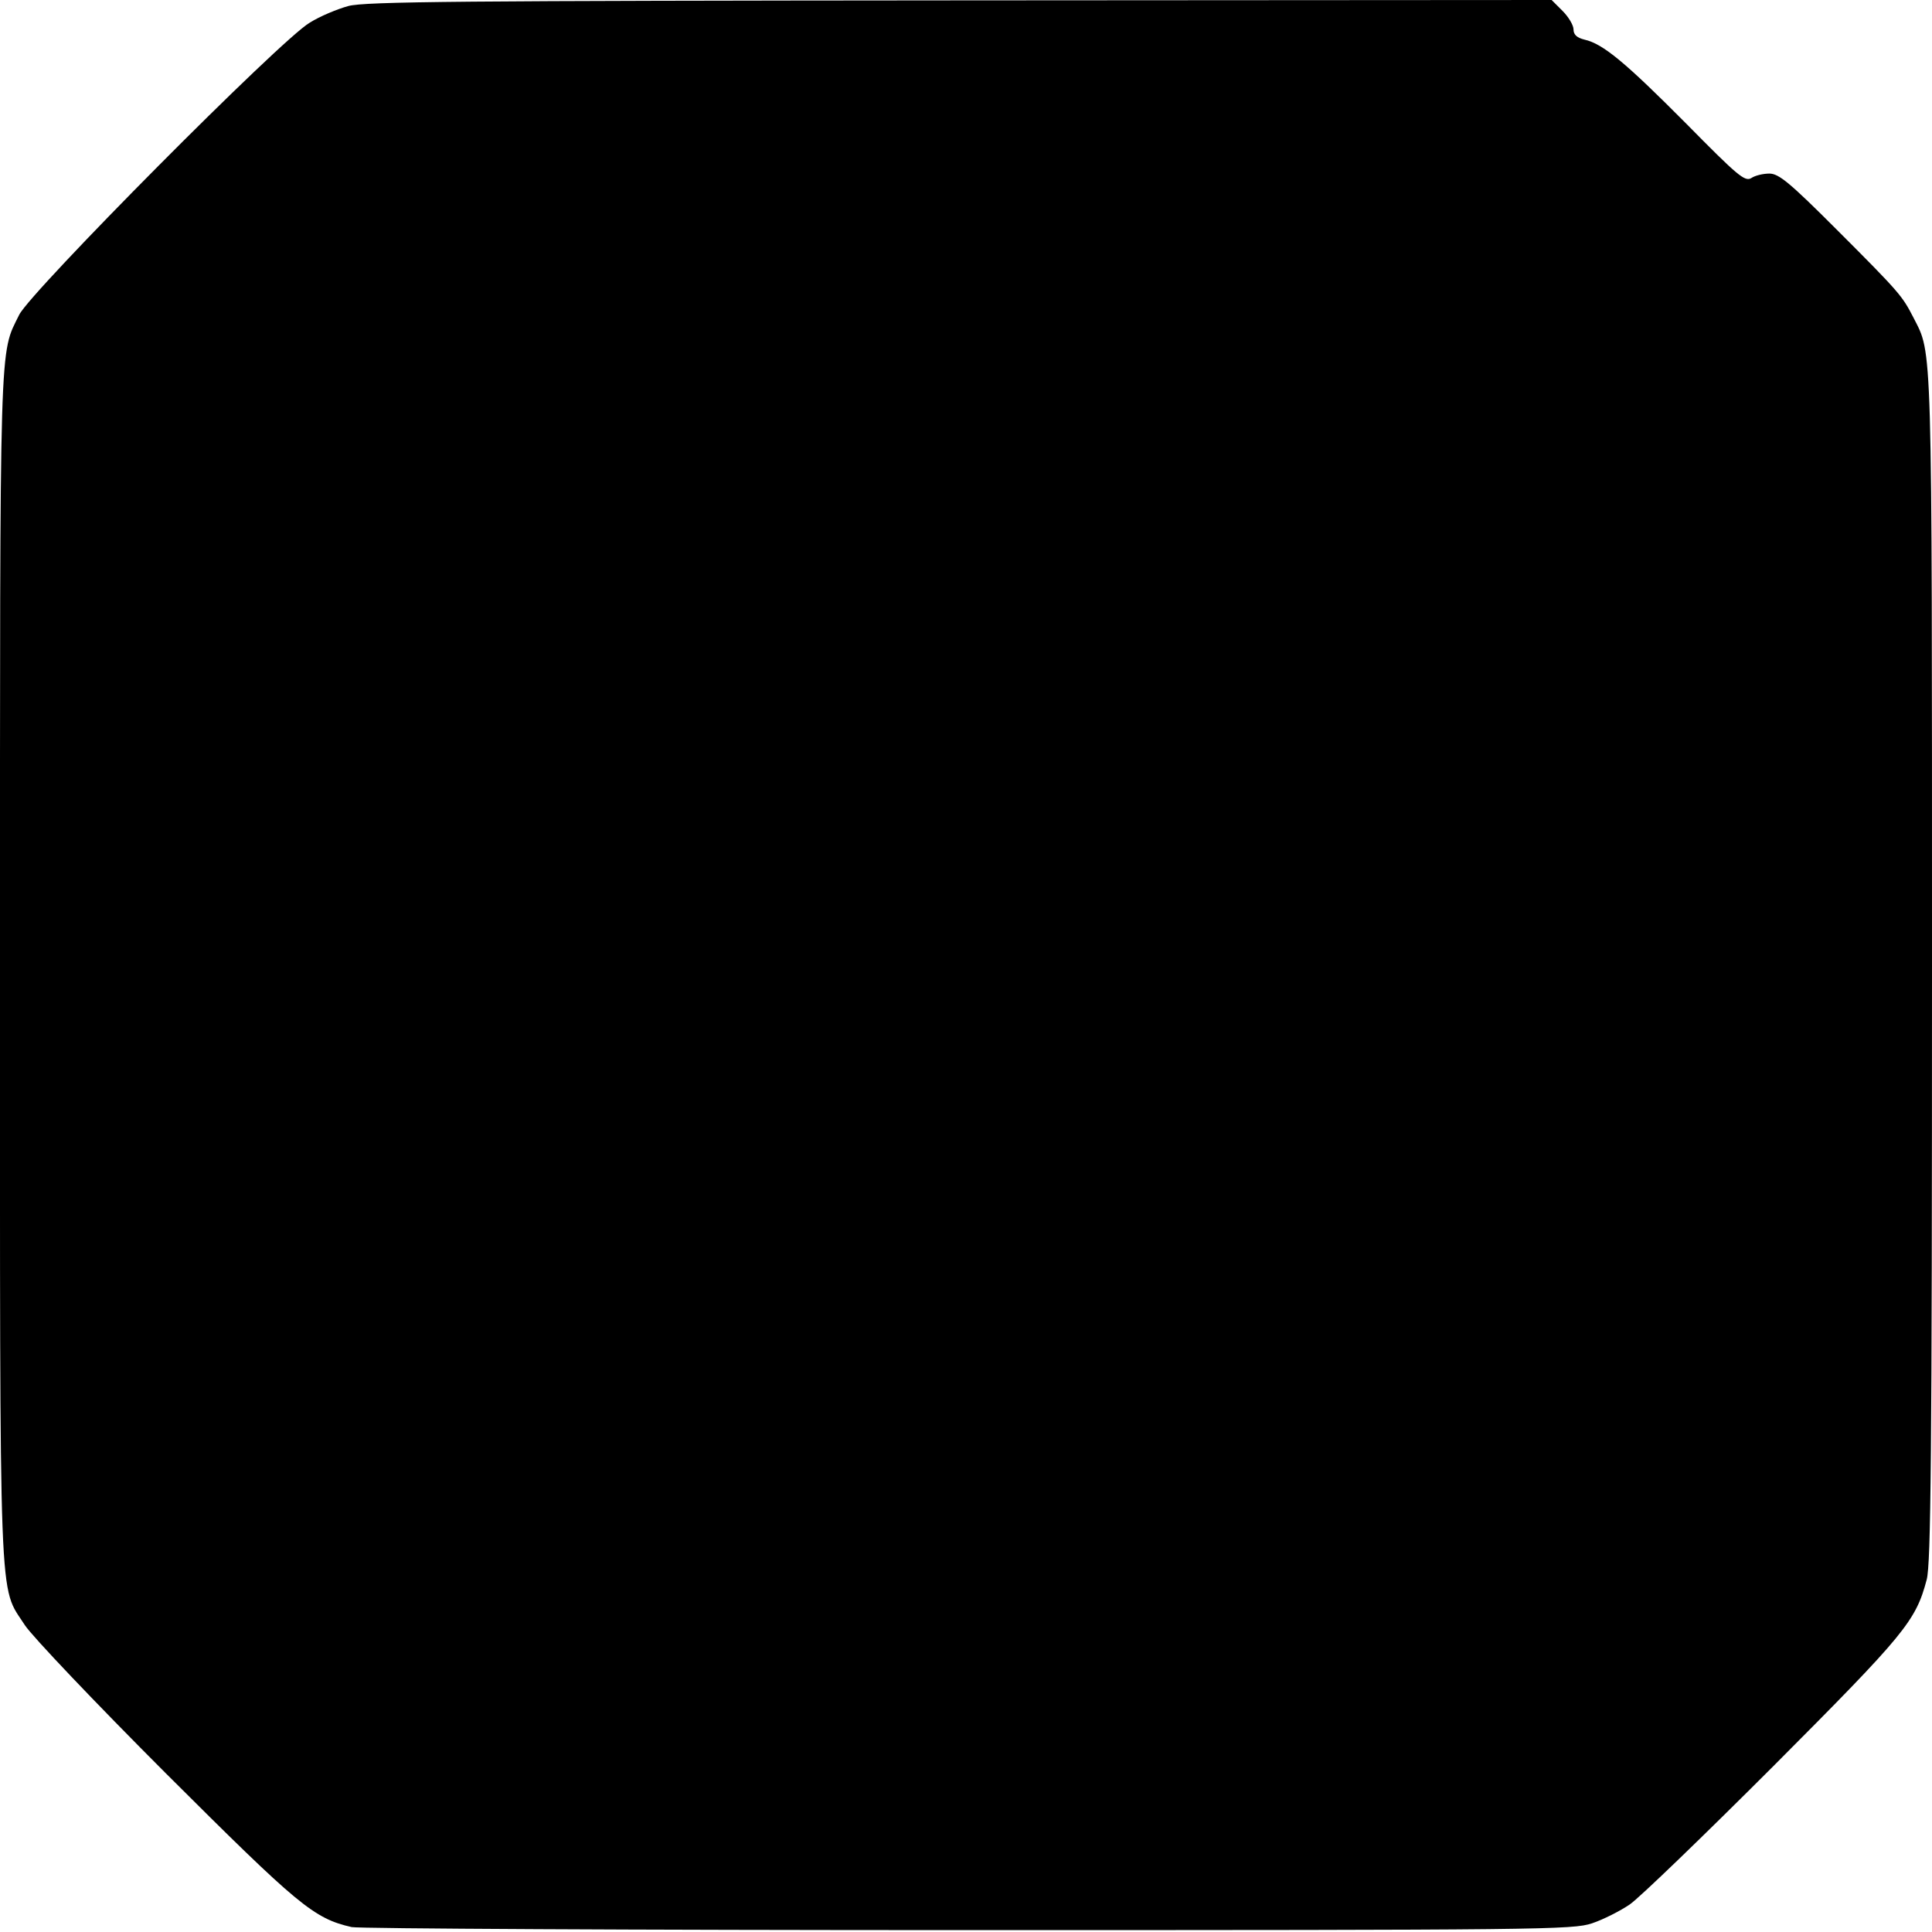 <?xml version="1.0" standalone="no"?>
<!DOCTYPE svg PUBLIC "-//W3C//DTD SVG 20010904//EN"
 "http://www.w3.org/TR/2001/REC-SVG-20010904/DTD/svg10.dtd">
<svg version="1.0" xmlns="http://www.w3.org/2000/svg"
 width="512pt" height="512pt" viewBox="0 0 512 512"
 preserveAspectRatio="xMidYMid meet">
<g transform="translate(0,512) scale(0.1,-0.1)"
fill="#000000" stroke="none">
<path d="M923 5104 c-29 -8 -75 -27 -102 -44 -75 -43 -739 -712 -770 -774 -53
-108 -51 -32 -51 -1726 0 -1745 -4 -1638 66 -1747 19 -29 186 -205 374 -393
351 -350 391 -384 492 -407 18 -4 753 -8 1633 -8 1525 0 1603 1 1654 18 30 10
75 33 100 50 25 17 196 182 381 367 349 350 377 384 406 494 11 42 14 325 14
1626 0 1682 1 1619 -49 1718 -30 58 -35 65 -204 234 -124 124 -153 148 -178
148 -16 0 -38 -5 -48 -12 -17 -10 -36 6 -172 144 -162 163 -221 212 -270 223
-20 5 -29 13 -29 27 0 11 -13 33 -29 49 l-29 29 -1569 -1 c-1322 -1 -1576 -3
-1620 -15z"/>
</g>
</svg>
